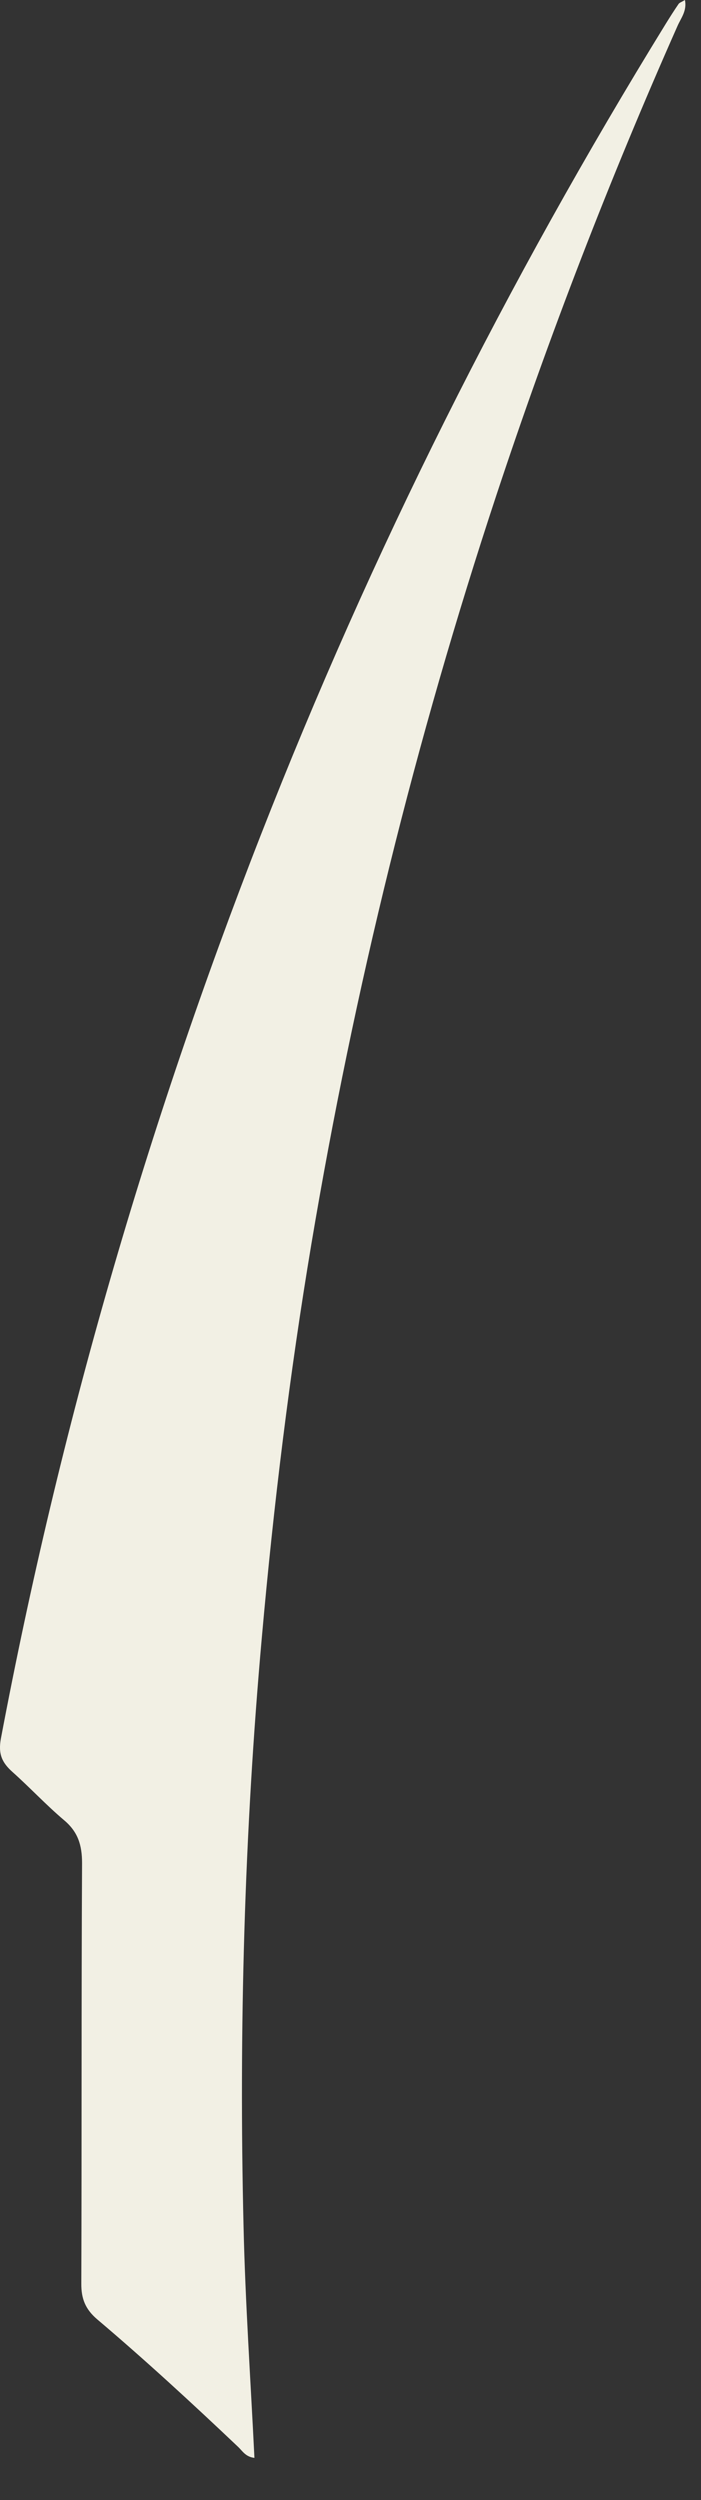 <?xml version="1.0" encoding="utf-8"?>
<svg xmlns="http://www.w3.org/2000/svg" fill="none" height="100%" overflow="visible" preserveAspectRatio="none" style="display: block;" viewBox="0 0 16 57" width="100%">
<rect x="0" y="0" width="16" height="57" fill="#333333" stroke="none"/>
<path d="M5.807 56.038C5.608 56.015 5.536 55.885 5.441 55.793C4.39 54.797 3.324 53.815 2.218 52.879C1.951 52.651 1.853 52.412 1.856 52.064C1.867 48.867 1.856 45.673 1.873 42.477C1.873 42.065 1.778 41.763 1.461 41.498C1.052 41.152 0.686 40.758 0.286 40.401C0.044 40.185 -0.045 39.989 0.021 39.635C1.355 32.582 3.339 25.719 5.954 19.035C8.476 12.59 11.566 6.431 15.198 0.539C15.293 0.386 15.388 0.236 15.489 0.089C15.509 0.06 15.552 0.049 15.633 0C15.684 0.245 15.543 0.412 15.466 0.587C13.913 4.086 12.534 7.654 11.33 11.289C9.484 16.87 8.082 22.56 7.108 28.357C6.61 31.329 6.244 34.321 5.977 37.325C5.576 41.797 5.452 46.278 5.559 50.765C5.599 52.51 5.72 54.252 5.807 56.035V56.038Z" fill="#F2F0E4" id="Vector"/>
</svg>